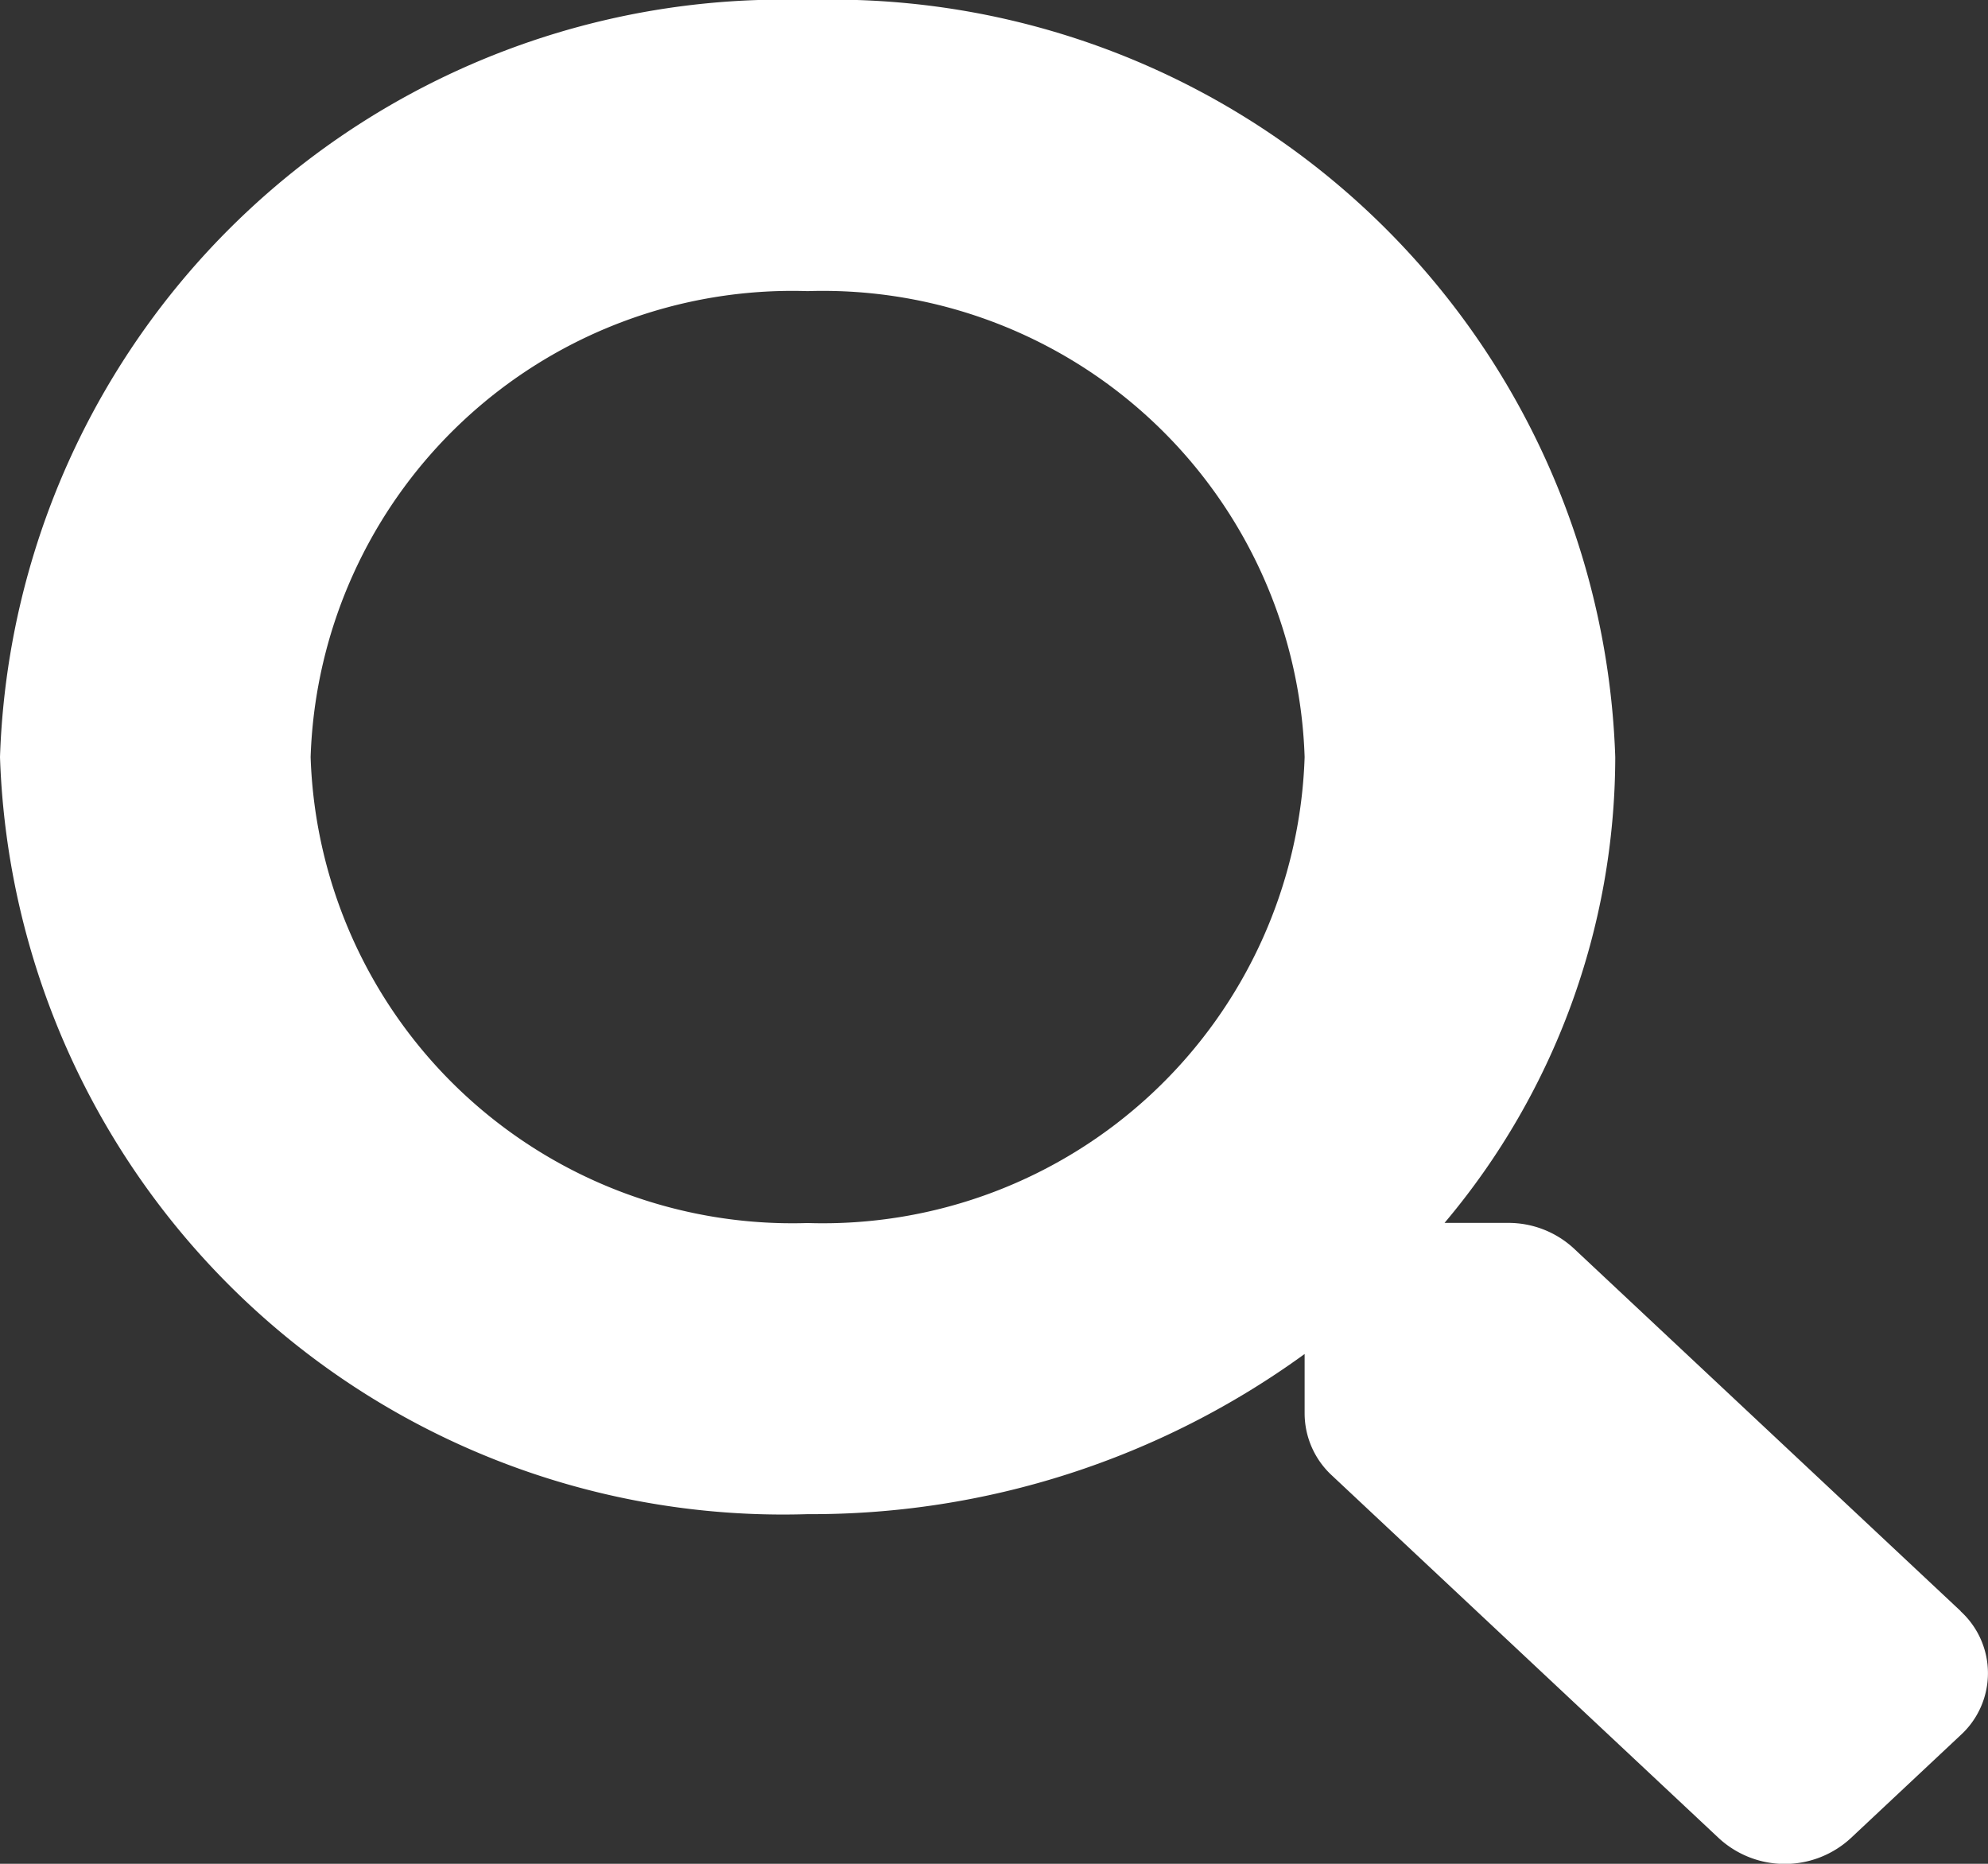 <svg xmlns="http://www.w3.org/2000/svg" width="16" height="15" viewBox="0 0 16 15"><rect x="0" y="0" width="16" height="15" fill="#333333" stroke="none"/><path d="M15.782,12.968l-3.116-2.921a.776.776,0,0,0-.531-.205h-.509A5.826,5.826,0,0,0,13,6.093,6.306,6.306,0,0,0,6.5,0,6.306,6.306,0,0,0,0,6.093a6.306,6.306,0,0,0,6.5,6.093,6.749,6.749,0,0,0,4-1.289v.477a.681.681,0,0,0,.219.5l3.116,2.921a.783.783,0,0,0,1.059,0l.884-.829a.675.675,0,0,0,0-1ZM6.5,9.843a3.879,3.879,0,0,1-4-3.75,3.879,3.879,0,0,1,4-3.75,3.879,3.879,0,0,1,4,3.75A3.879,3.879,0,0,1,6.5,9.843Z" fill="#fff"/></svg>